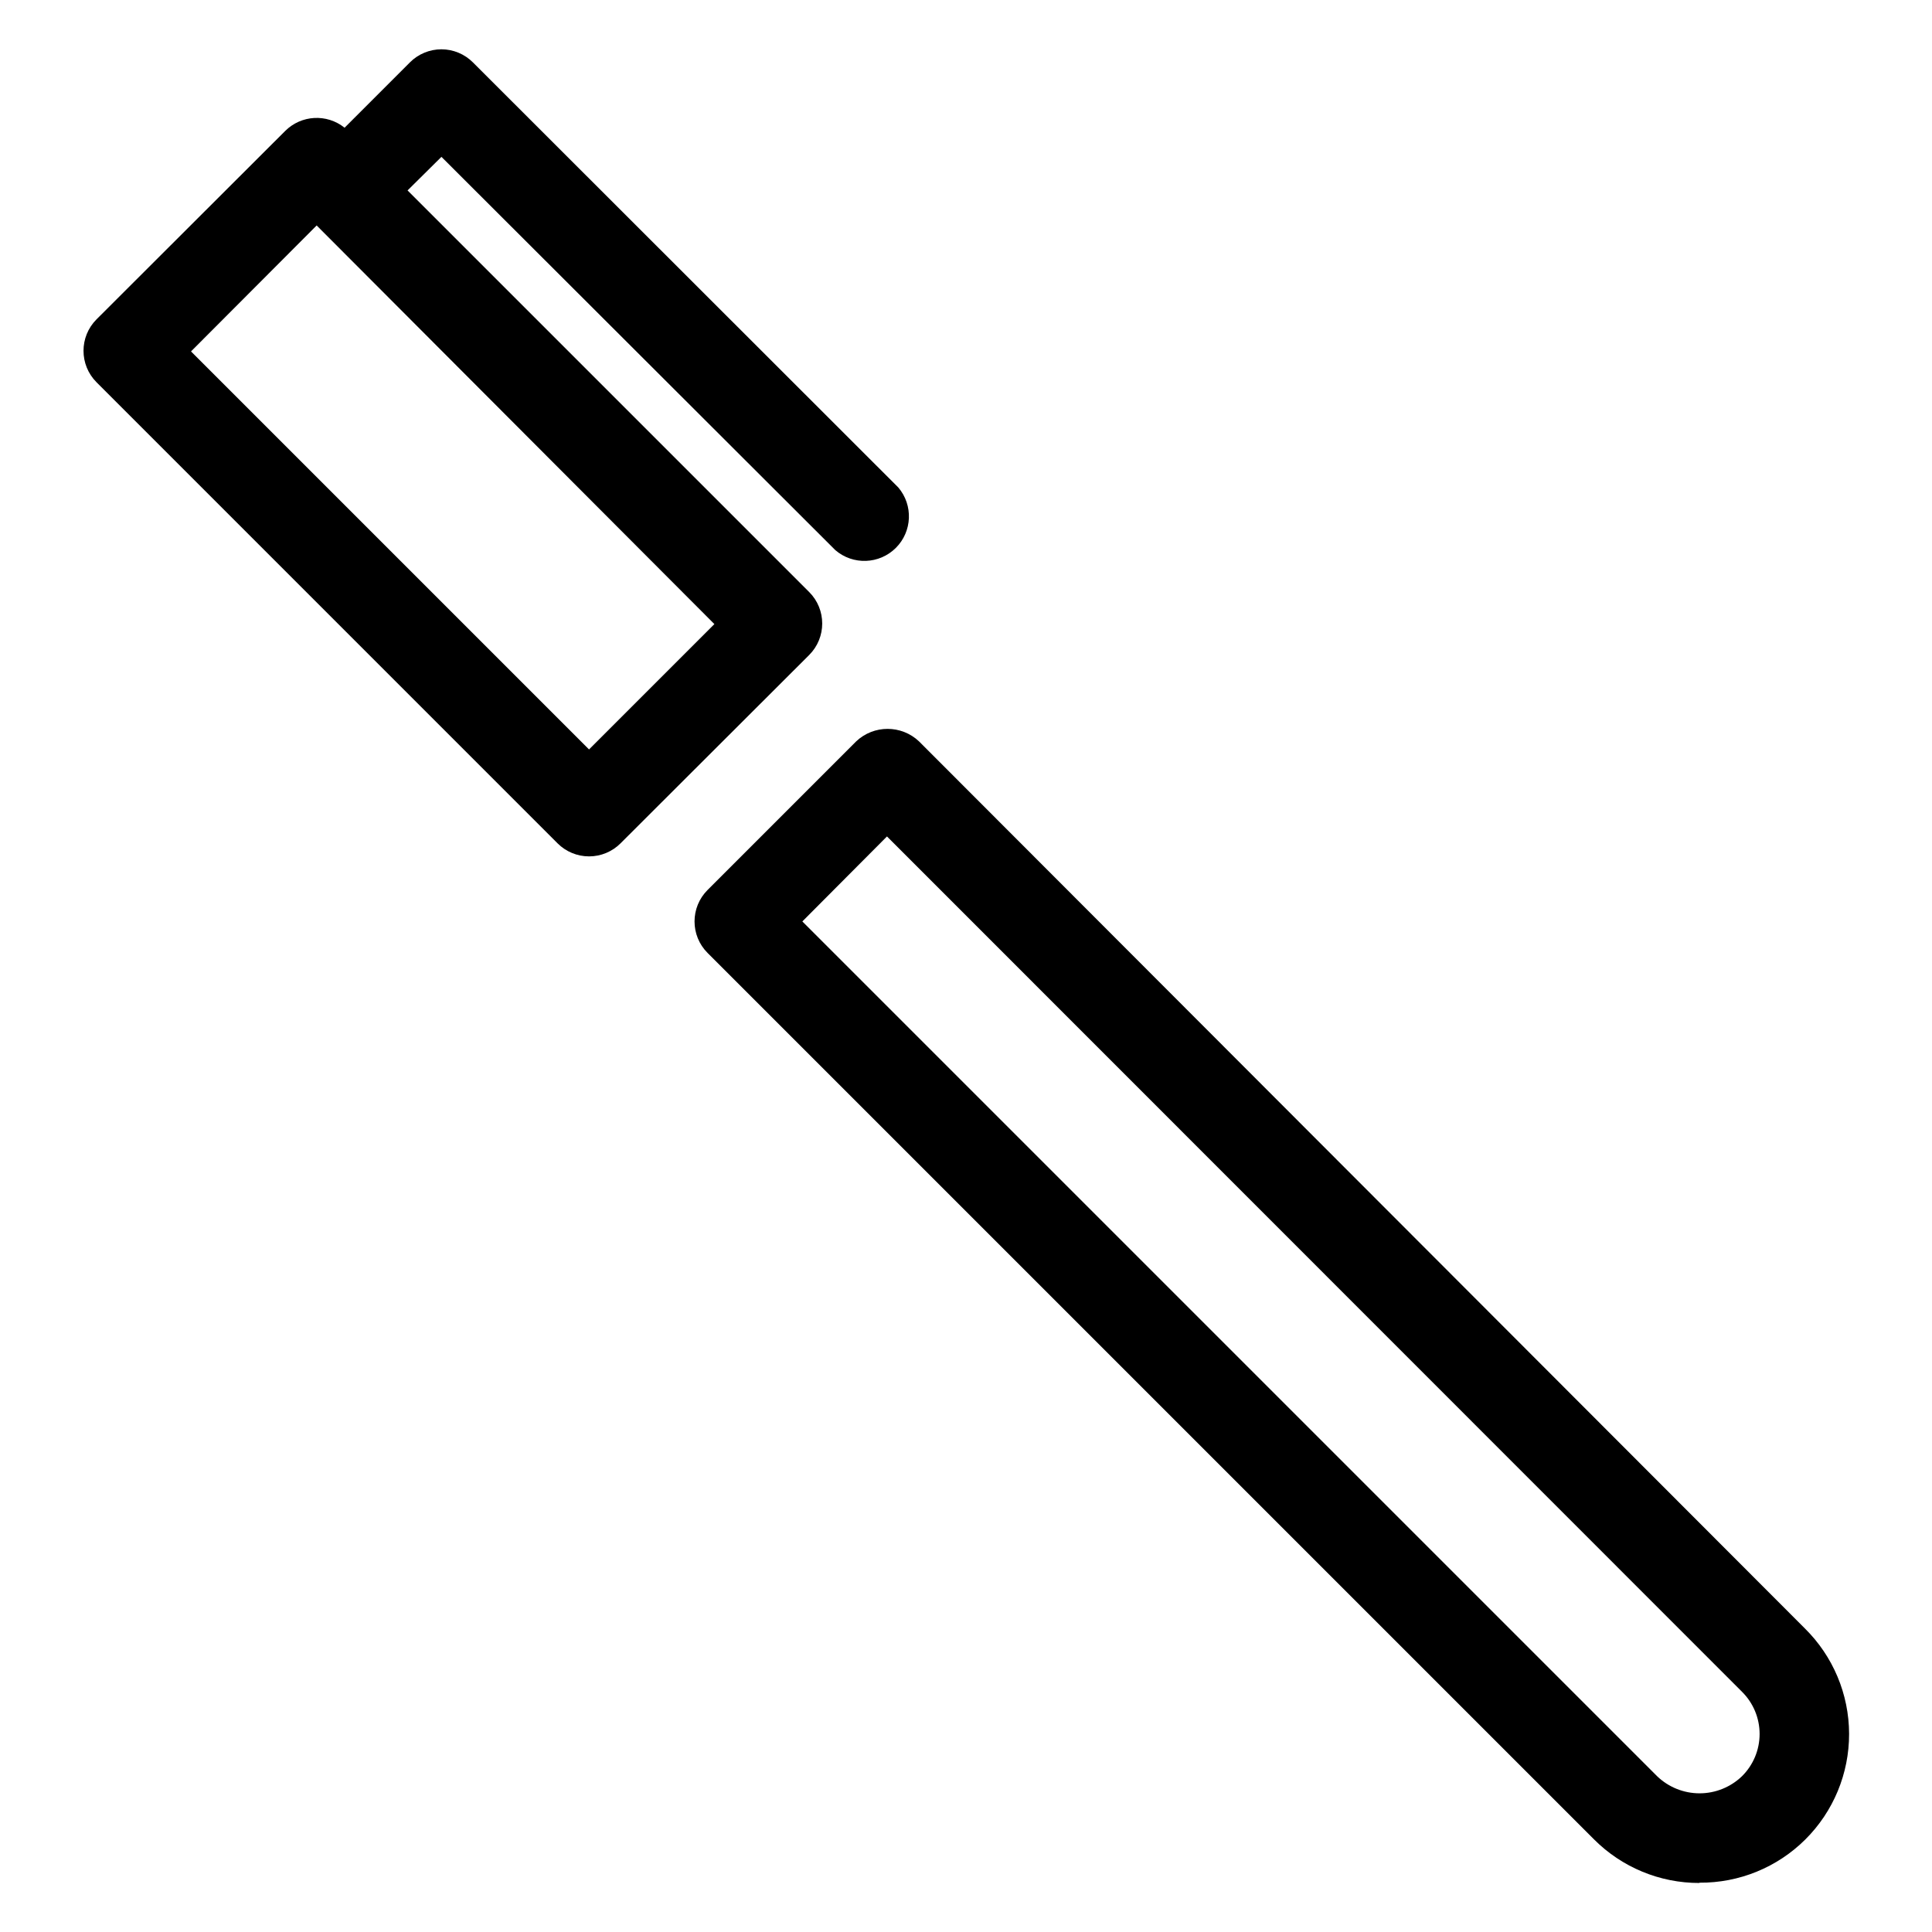 <?xml version="1.0" encoding="UTF-8"?>
<!-- Uploaded to: SVG Repo, www.svgrepo.com, Generator: SVG Repo Mixer Tools -->
<svg fill="#000000" width="800px" height="800px" version="1.1" viewBox="144 144 512 512" xmlns="http://www.w3.org/2000/svg">
 <g>
  <path d="m594.36 643.01c-10.484 0.02-20.543-4.144-27.945-11.57l-234.9-234.9c-4.606-4.609-4.606-12.078 0-16.688l39.359-39.359v-0.004c4.68-4.438 12.012-4.438 16.691 0l234.74 235.06c7.481 7.379 11.703 17.441 11.723 27.945 0.023 10.508-4.156 20.586-11.609 27.996-7.449 7.406-17.555 11.527-28.059 11.445zm-237.73-254.82 226.55 226.55c3.019 2.894 7.039 4.508 11.219 4.508 4.18 0 8.199-1.613 11.219-4.508 3.004-2.957 4.695-7 4.695-11.215 0-4.219-1.691-8.262-4.695-11.219l-226.56-226.64z"/>
  <path d="m300.1 370.95c-3.129 0-6.133-1.246-8.344-3.461l-122.17-122.18c-4.606-4.609-4.606-12.078 0-16.688l49.984-49.91c4.258-4.262 11.047-4.637 15.746-0.863l17.32-17.32h-0.004c2.215-2.215 5.215-3.461 8.348-3.465 3.129 0.004 6.129 1.25 8.344 3.465l112.73 112.65c4 4.695 3.715 11.68-0.656 16.031-4.371 4.348-11.359 4.602-16.031 0.578l-104.38-104.22-8.977 8.895 106.43 106.43c4.606 4.609 4.606 12.078 0 16.688l-49.988 49.91c-2.211 2.215-5.211 3.461-8.344 3.461zm-105.48-133.82 105.48 105.48 33.219-33.219-105.4-105.64z"/>
 </g>
</svg>